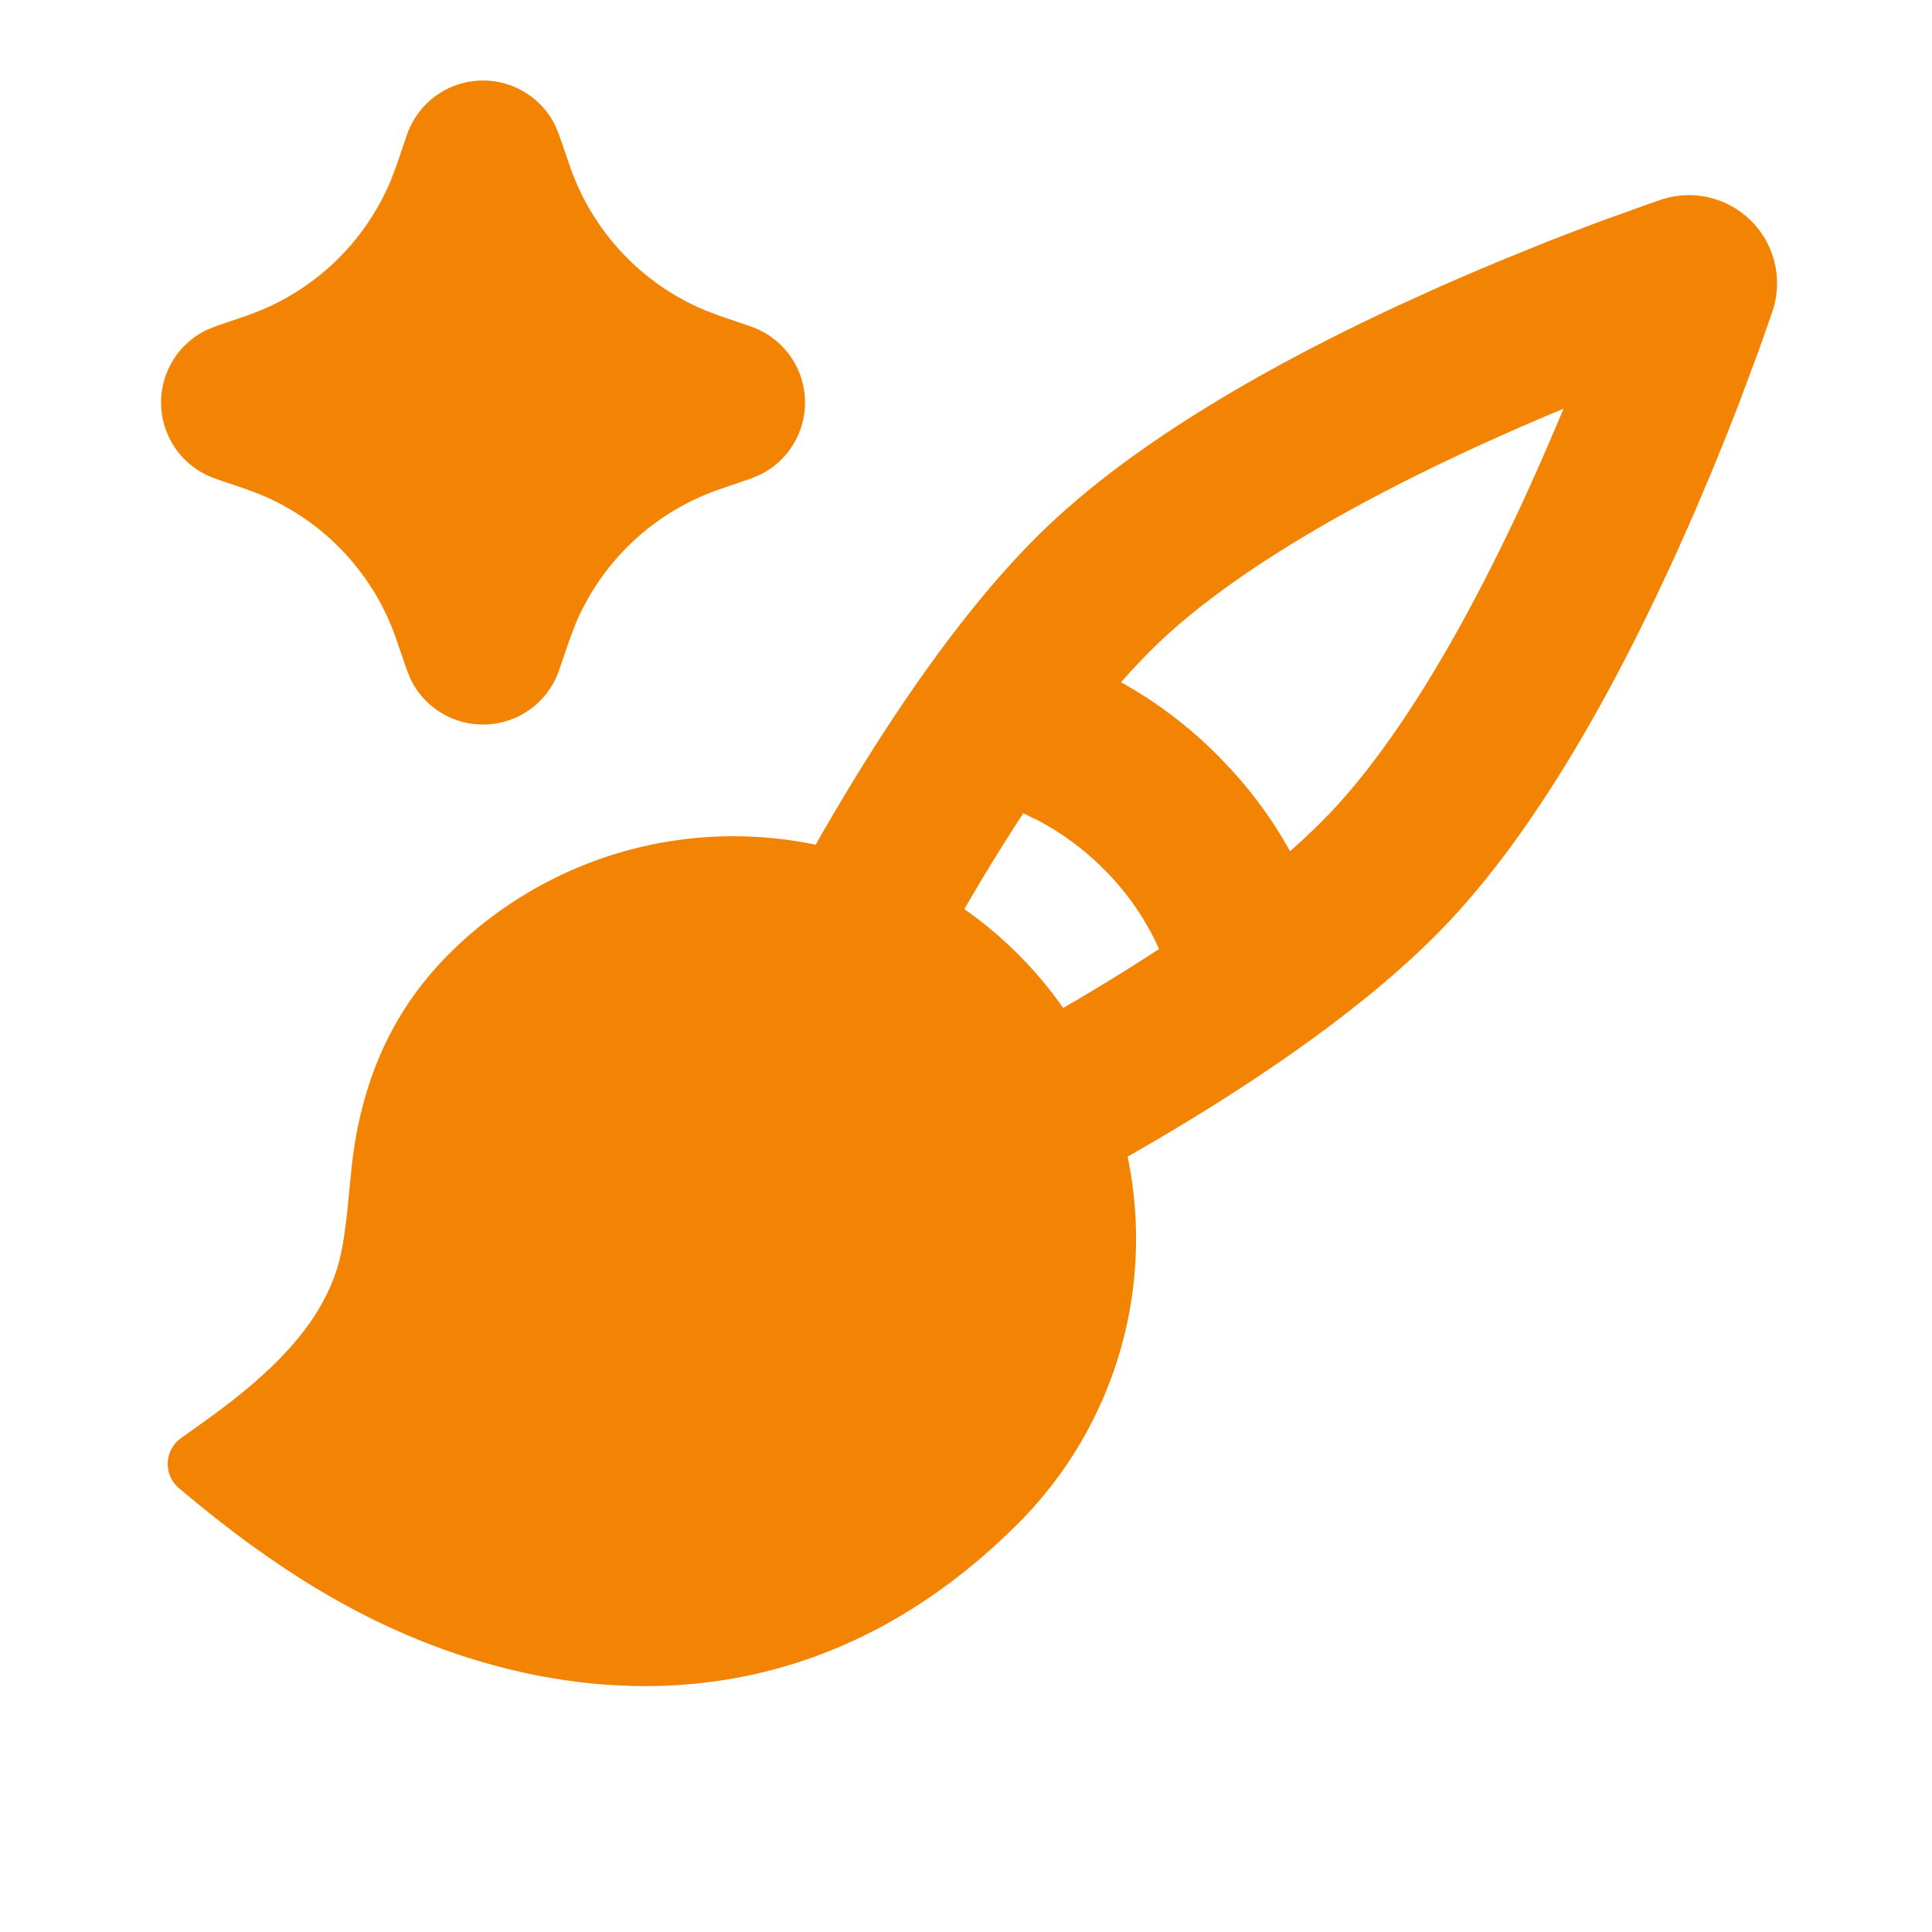<svg width="50" height="50" fill="none" xmlns="http://www.w3.org/2000/svg"><path d="M42.971 5.174a2.28 2.28 0 0 1 2.896 2.895l-.344.982-.541 1.45-.34.864-.385.942-.427 1.004-.467 1.052-.25.538c-1.41 3.03-3.354 6.575-5.681 9.02-2.22 2.334-5.57 4.486-8.25 6.013a10.418 10.418 0 0 1-2.834 9.494c-4.729 4.729-10.014 4.729-13.946 3.562-2.979-.887-5.427-2.496-7.768-4.475a.82.82 0 0 1 .056-1.3l.692-.494c1.516-1.104 3.08-2.462 3.454-4.333.07-.346.114-.696.152-1.046l.104-1.056c.036-.352.088-.702.154-1.05.288-1.435.896-3.064 2.369-4.542a10.416 10.416 0 0 1 9.494-2.833c1.527-2.681 3.677-6.031 6.012-8.25 2.446-2.325 5.99-4.27 9.021-5.683l1.069-.486.52-.229 1.005-.427 1.383-.562 1.2-.459 1.23-.444.422-.147Zm-16.49 15.875a52.776 52.776 0 0 0-1.524 2.479 10.419 10.419 0 0 1 2.558 2.558 52.947 52.947 0 0 0 2.48-1.525l-.063-.14a6.876 6.876 0 0 0-1.375-1.937 7.085 7.085 0 0 0-1.702-1.256l-.373-.18Zm13.98-10.47c-.798.332-1.665.71-2.559 1.126-2.937 1.369-5.973 3.083-7.91 4.925-.34.328-.668.67-.98 1.027a11.12 11.12 0 0 1 2.49 1.883c.863.86 1.467 1.736 1.884 2.49.356-.312.698-.639 1.027-.98 1.842-1.937 3.556-4.974 4.925-7.91.416-.896.791-1.762 1.125-2.56M12.5 2.084a2.083 2.083 0 0 1 1.871 1.167l.1.243.271.788a6.25 6.25 0 0 0 3.508 3.75l.386.146.787.268a2.083 2.083 0 0 1 .244 3.842l-.244.1-.787.271a6.249 6.249 0 0 0-3.75 3.508l-.146.386-.269.787a2.082 2.082 0 0 1-3.841.244l-.1-.244-.271-.787a6.25 6.25 0 0 0-3.509-3.75l-.385-.146-.788-.269a2.084 2.084 0 0 1-.243-3.842l.243-.1.788-.27a6.25 6.25 0 0 0 3.75-3.509l.146-.385.269-.788a2.083 2.083 0 0 1 1.97-1.41Z" fill="#F38303"/></svg>